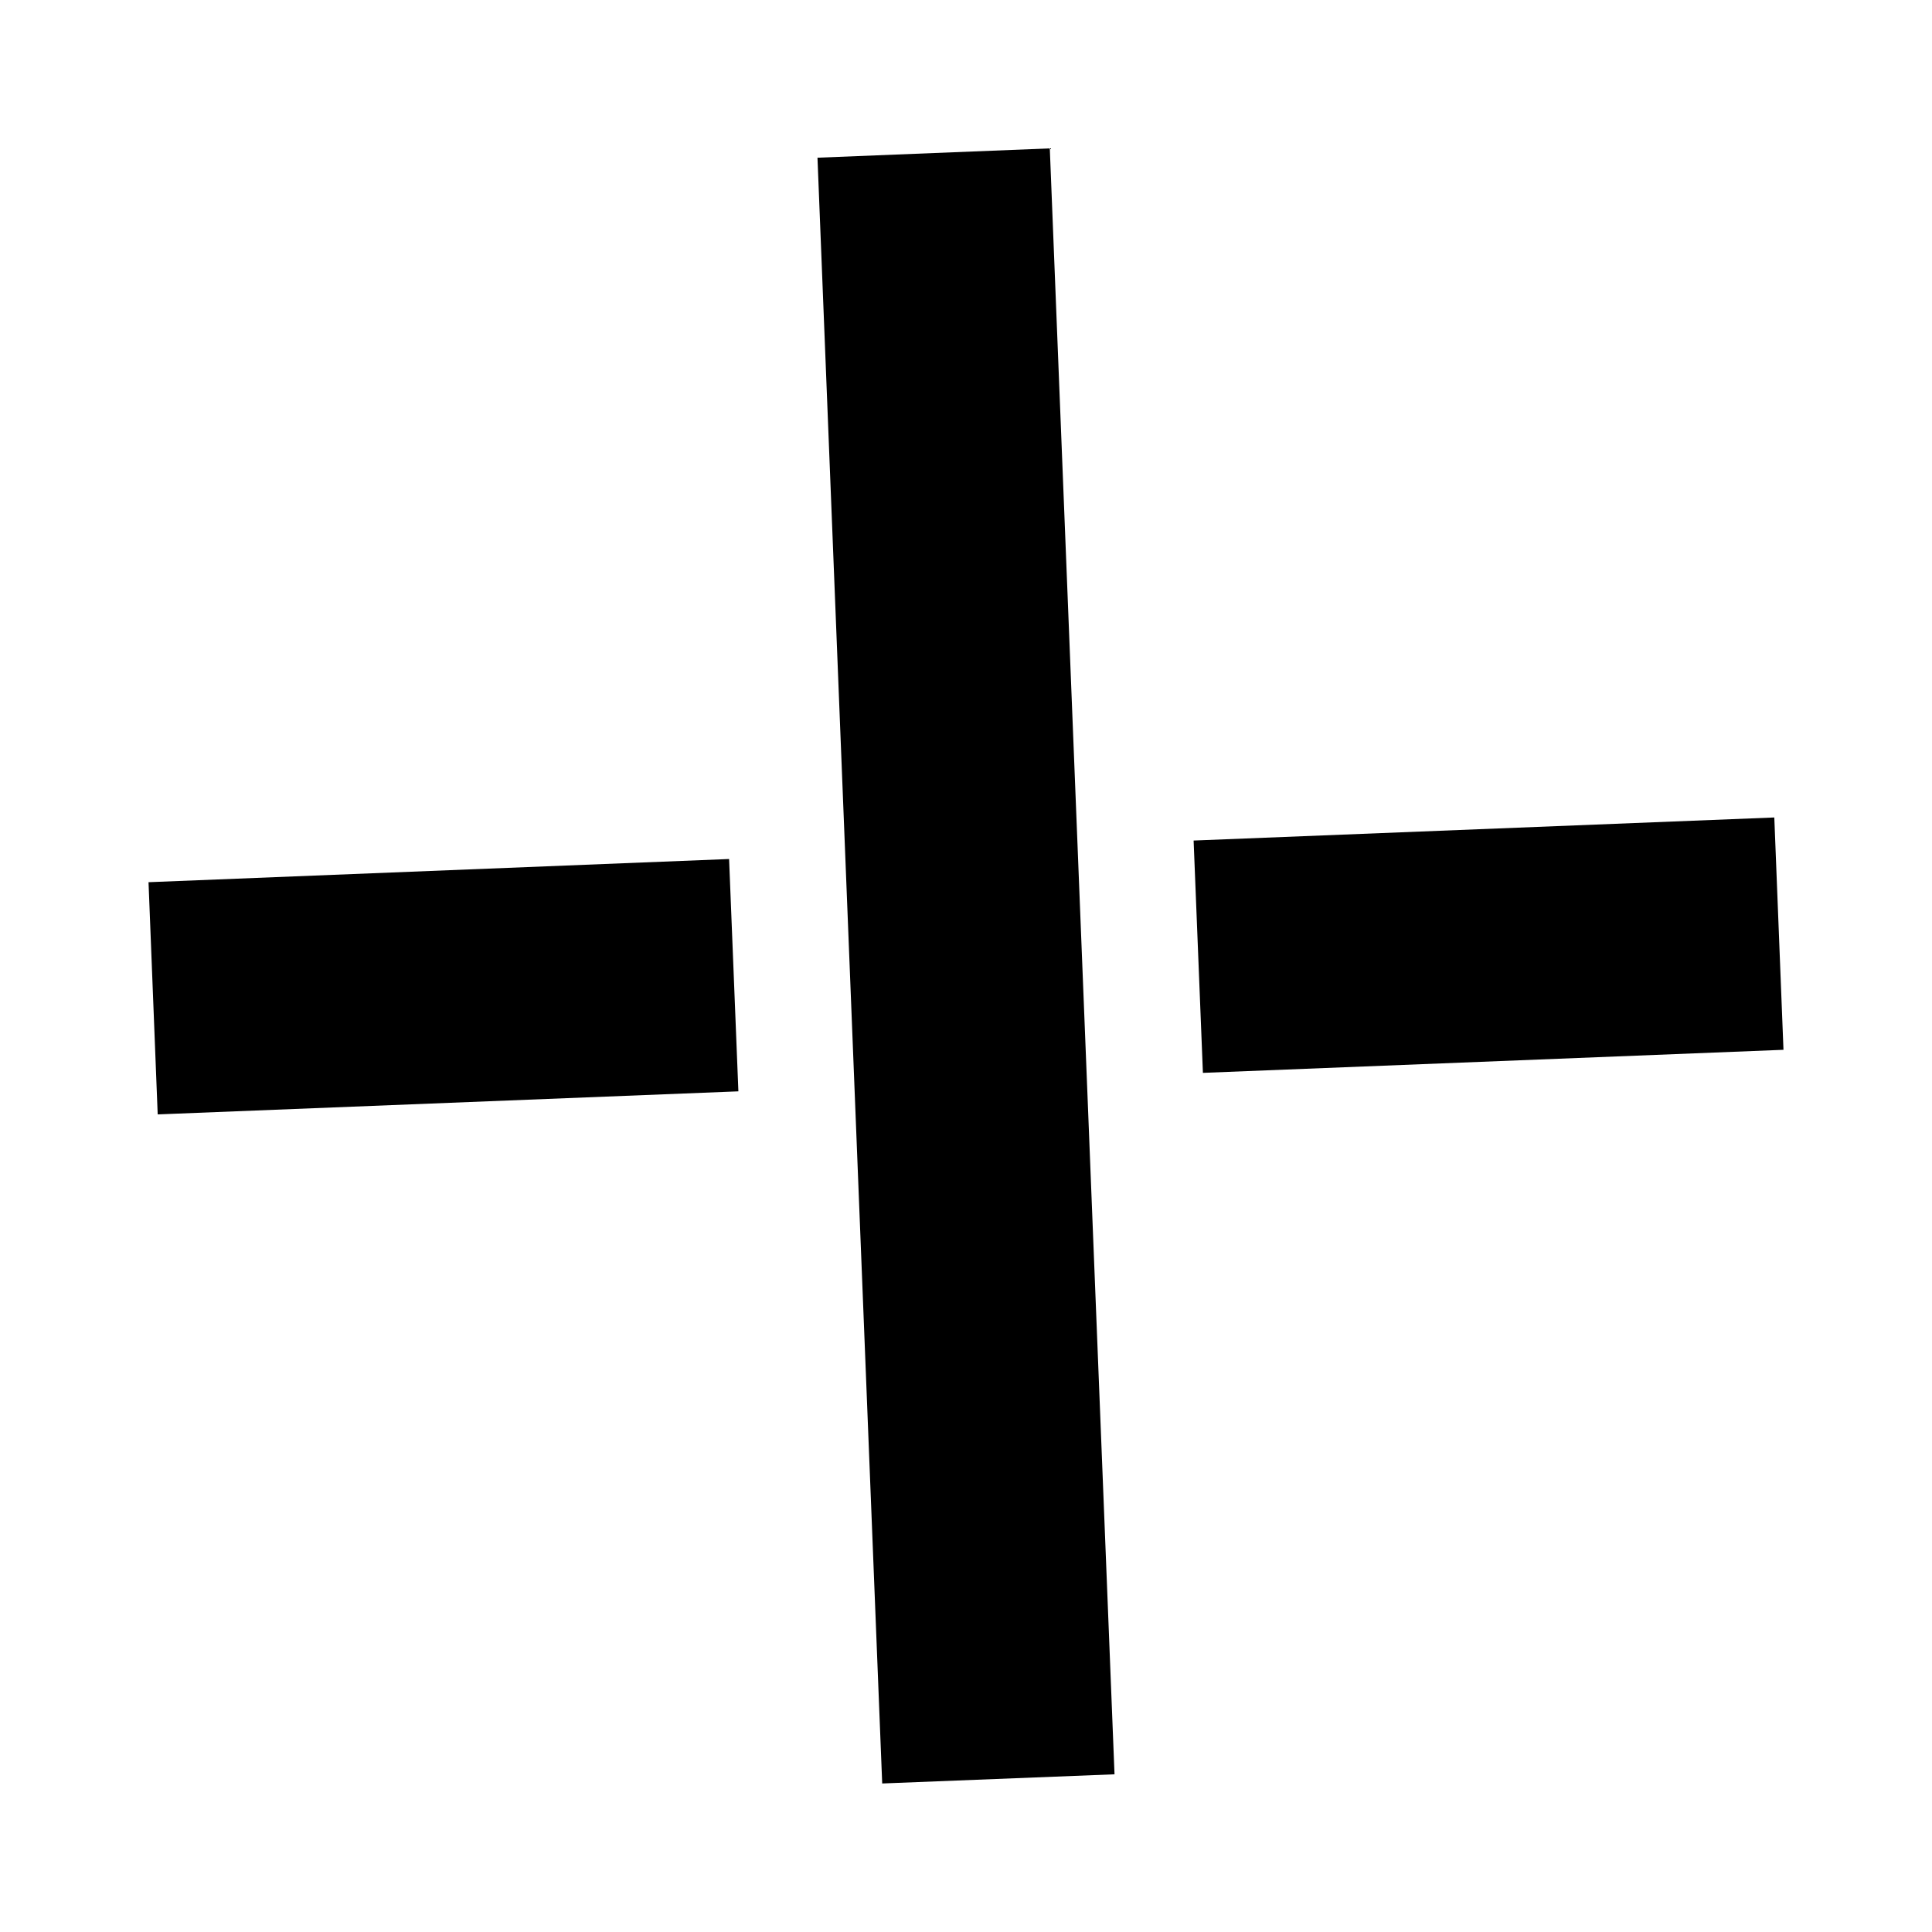 <svg width="16" height="16" viewBox="0 0 16 16" fill="none" xmlns="http://www.w3.org/2000/svg">
<path d="M8.694 1.229L6.77 1.306L7.306 14.77L9.23 14.694L8.694 1.229Z" fill="black"/>
<path d="M6.115 9.038L6.038 7.114L1.23 7.306L1.306 9.229L6.115 9.038Z" fill="black"/>
<path d="M14.77 8.694L14.694 6.77L9.885 6.961L9.962 8.885L14.77 8.694Z" fill="black"/>
</svg>
